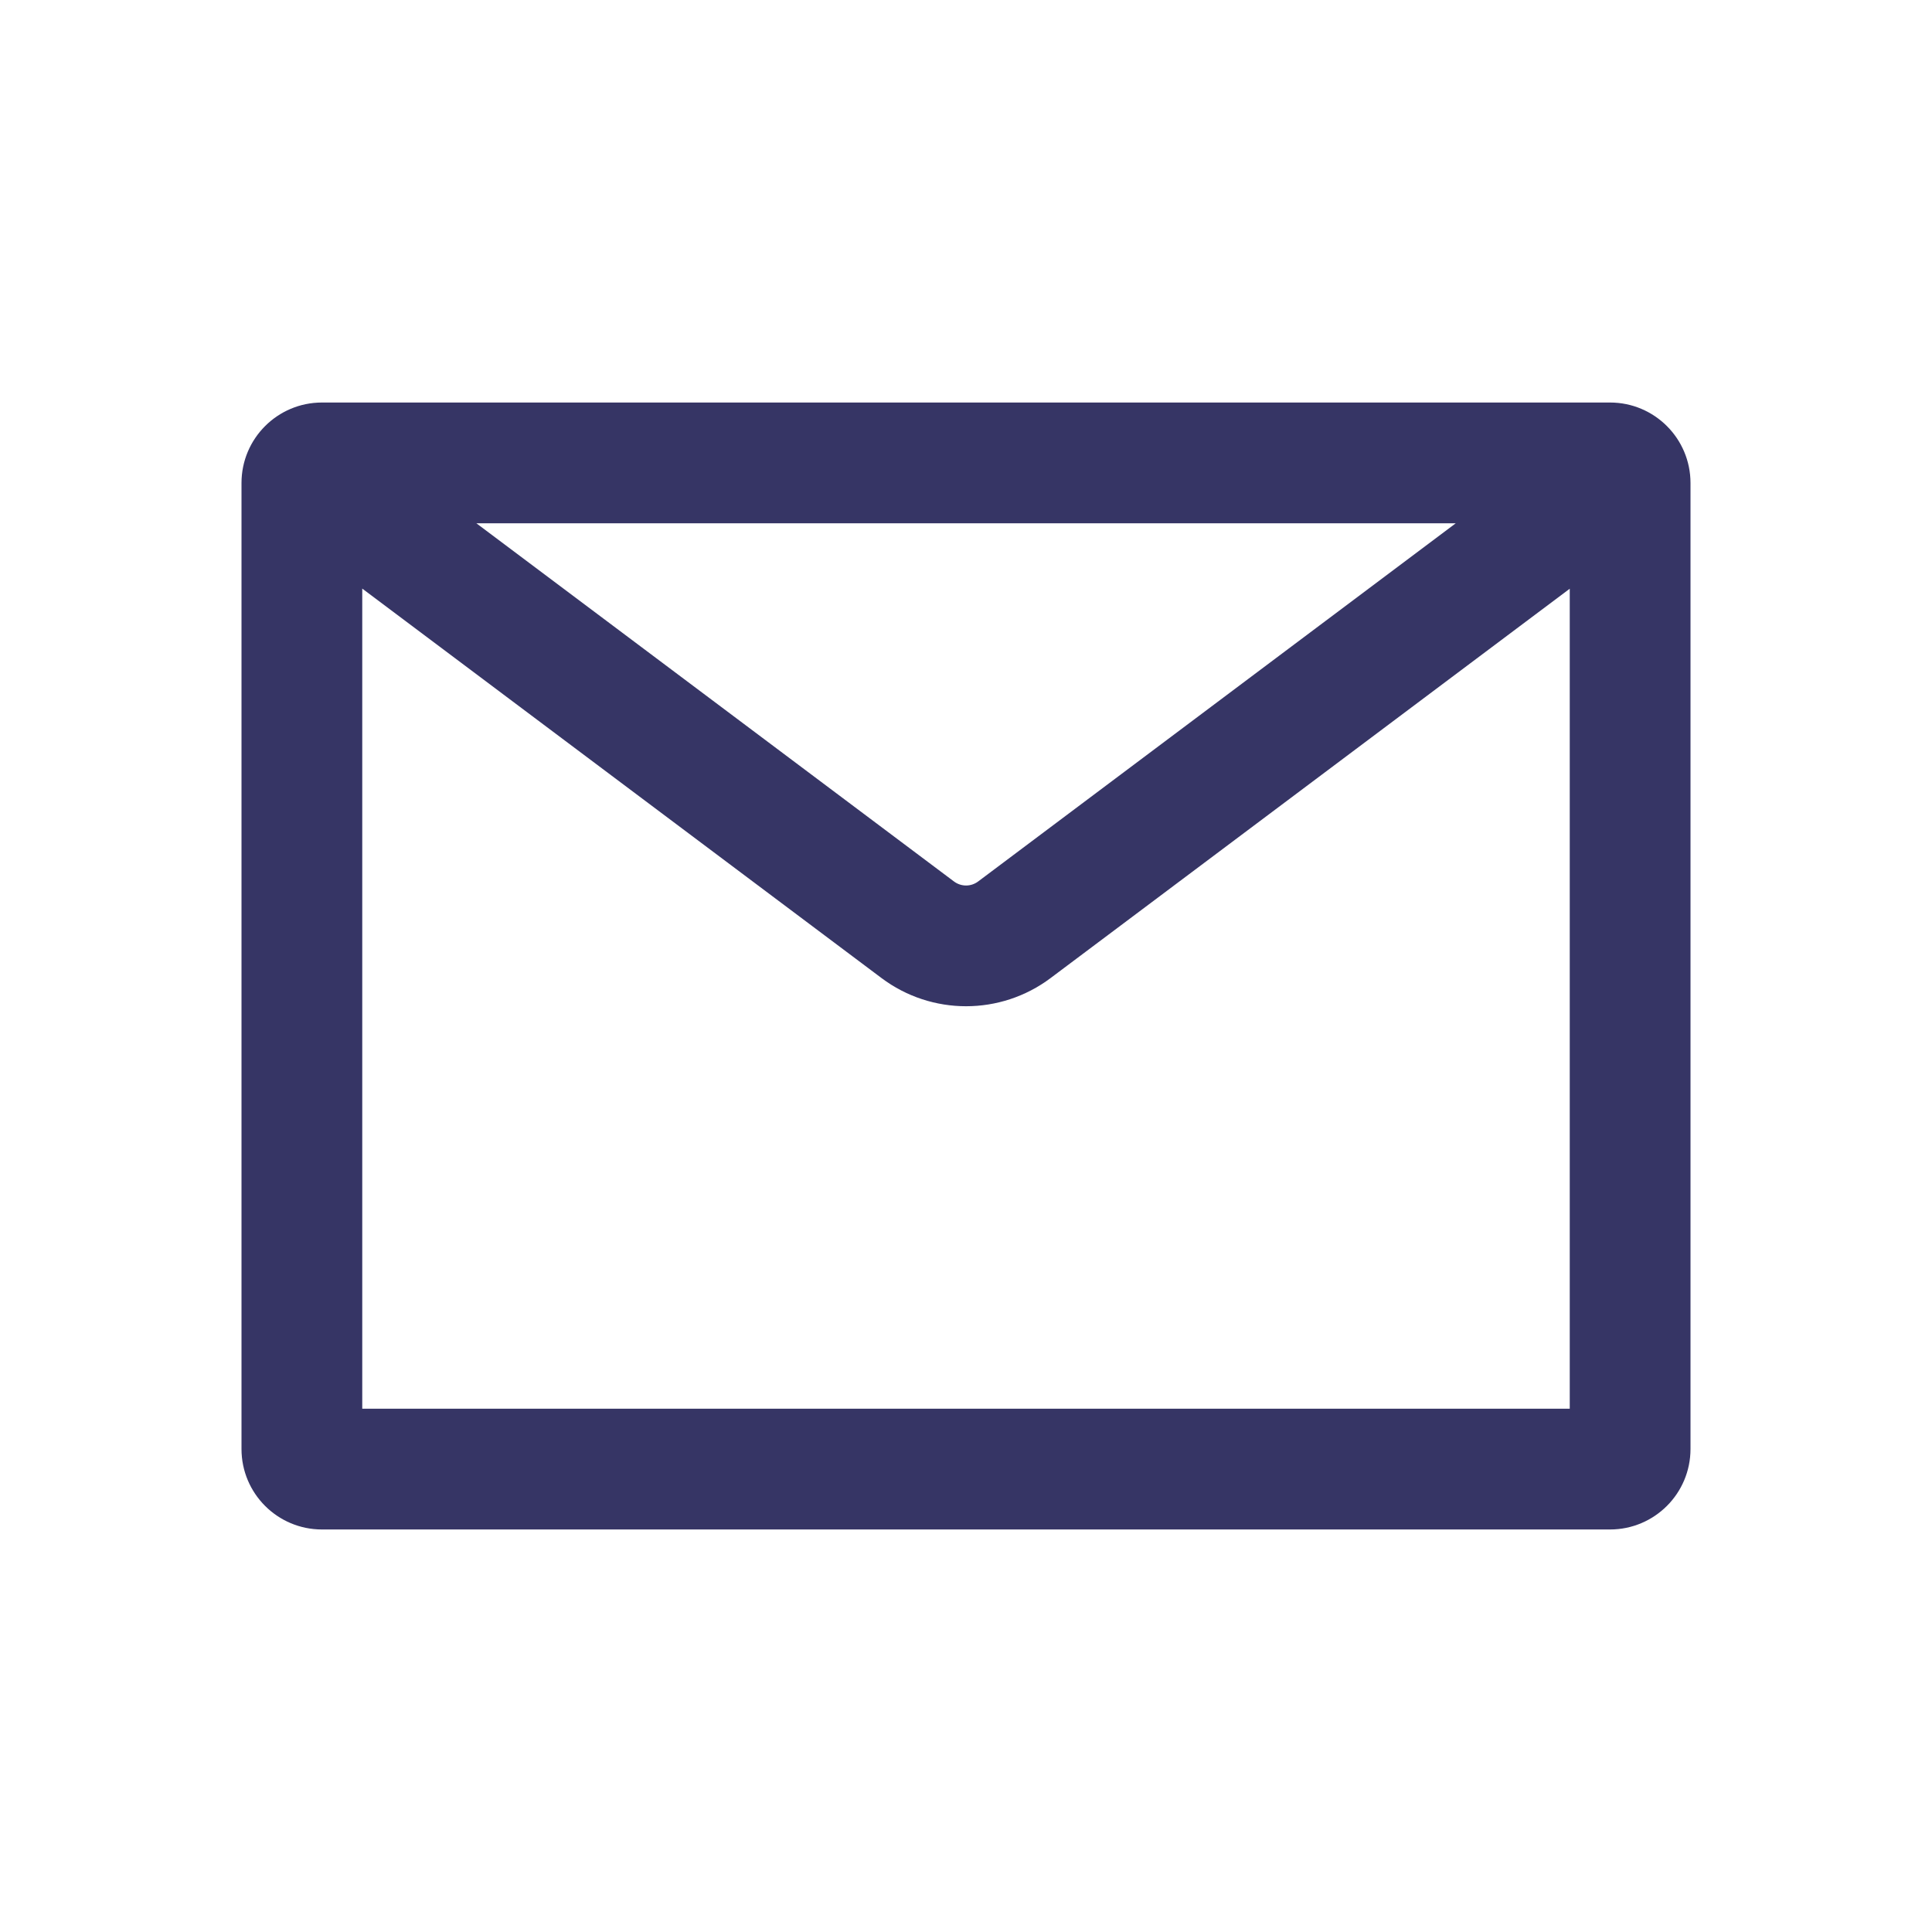 <svg width="32" height="32" viewBox="0 0 32 32" fill="none" xmlns="http://www.w3.org/2000/svg">
<g id="icons/outlined/mail">
<path id="Union" fill-rule="evenodd" clip-rule="evenodd" d="M6 9.749V23.333H26V9.751L17.401 16.2C16.571 16.822 15.431 16.822 14.601 16.2L6 9.749ZM24.112 8.667H7.89L15.801 14.6C15.92 14.689 16.082 14.689 16.201 14.6L24.112 8.667ZM4 8C4 7.264 4.597 6.667 5.333 6.667H26.667C27.403 6.667 28 7.264 28 8V24C28 24.736 27.403 25.333 26.667 25.333H5.333C4.597 25.333 4 24.736 4 24V8Z" fill="#363565"/>
</g>
</svg>
